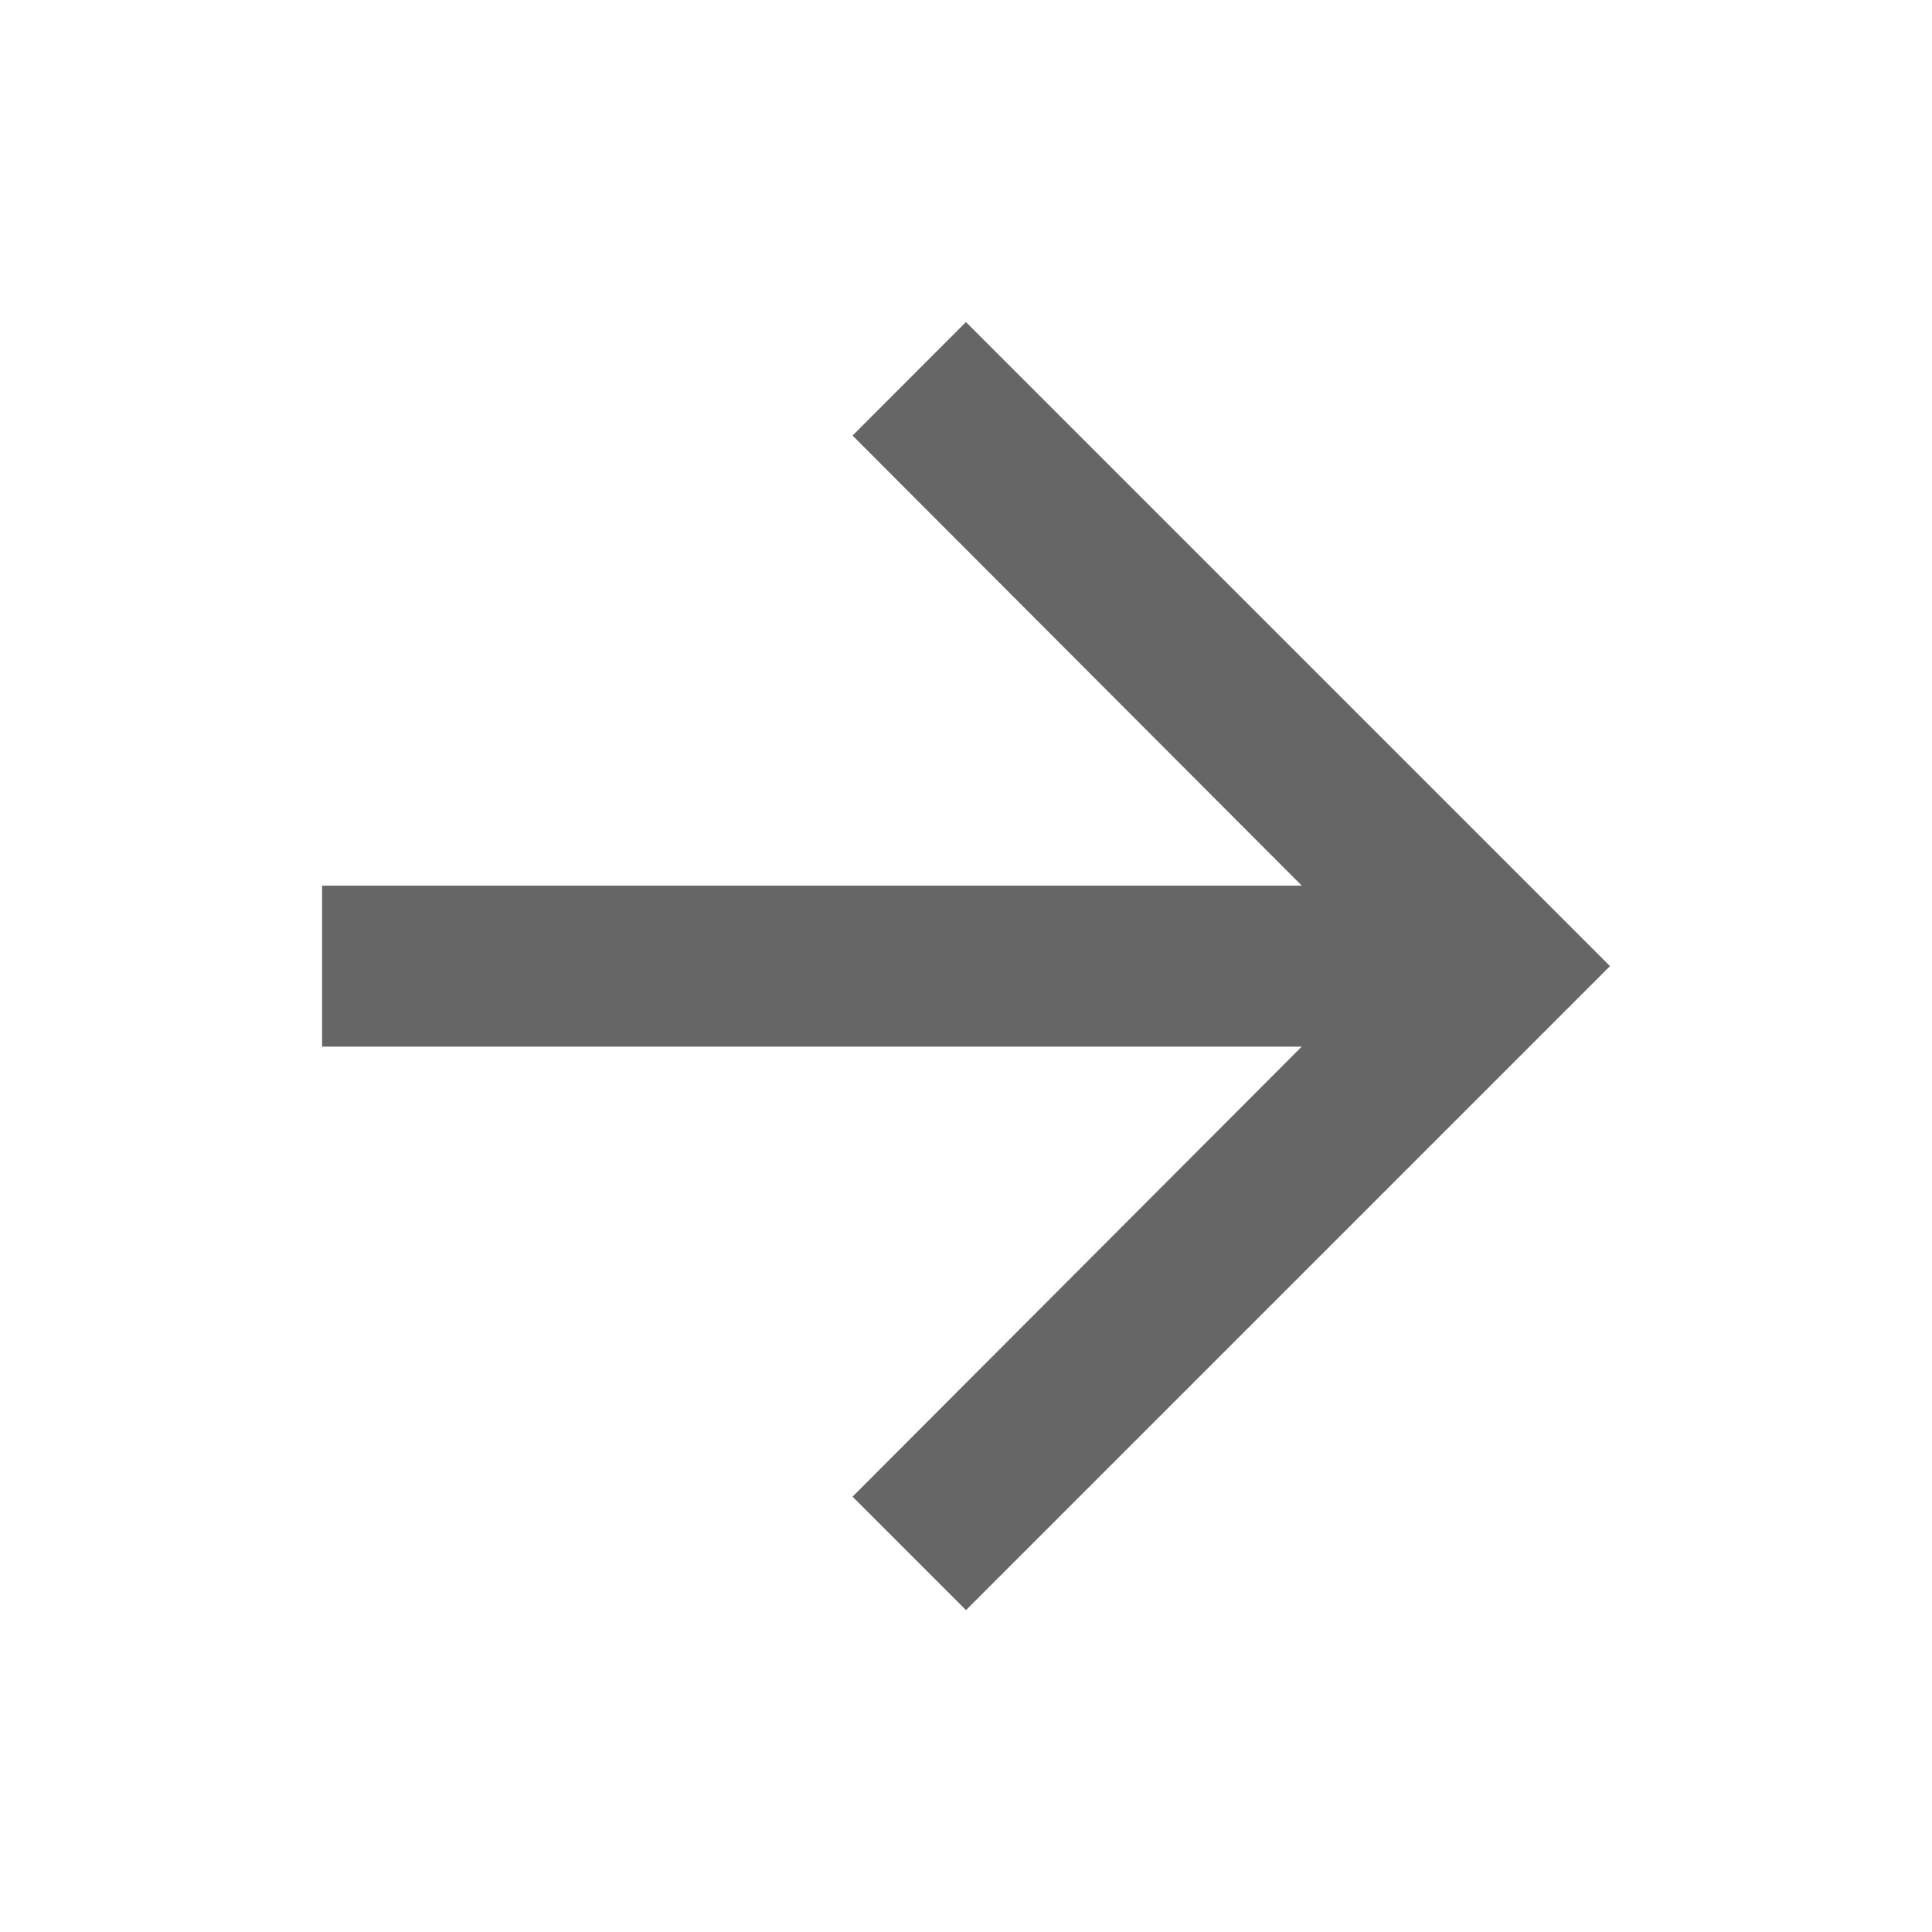 <!-- Generated by IcoMoon.io -->
<svg version="1.1" xmlns="http://www.w3.org/2000/svg" width="18" height="18" viewBox="0 0 18 18">
<title>arrow-forward-outlined</title>
<path opacity="0.6" fill="#000" d="M9 3l-1.057 1.058 4.185 4.193h-9.127v1.5h9.127l-4.185 4.193 1.057 1.057 6-6-6-6z"></path>
</svg>
